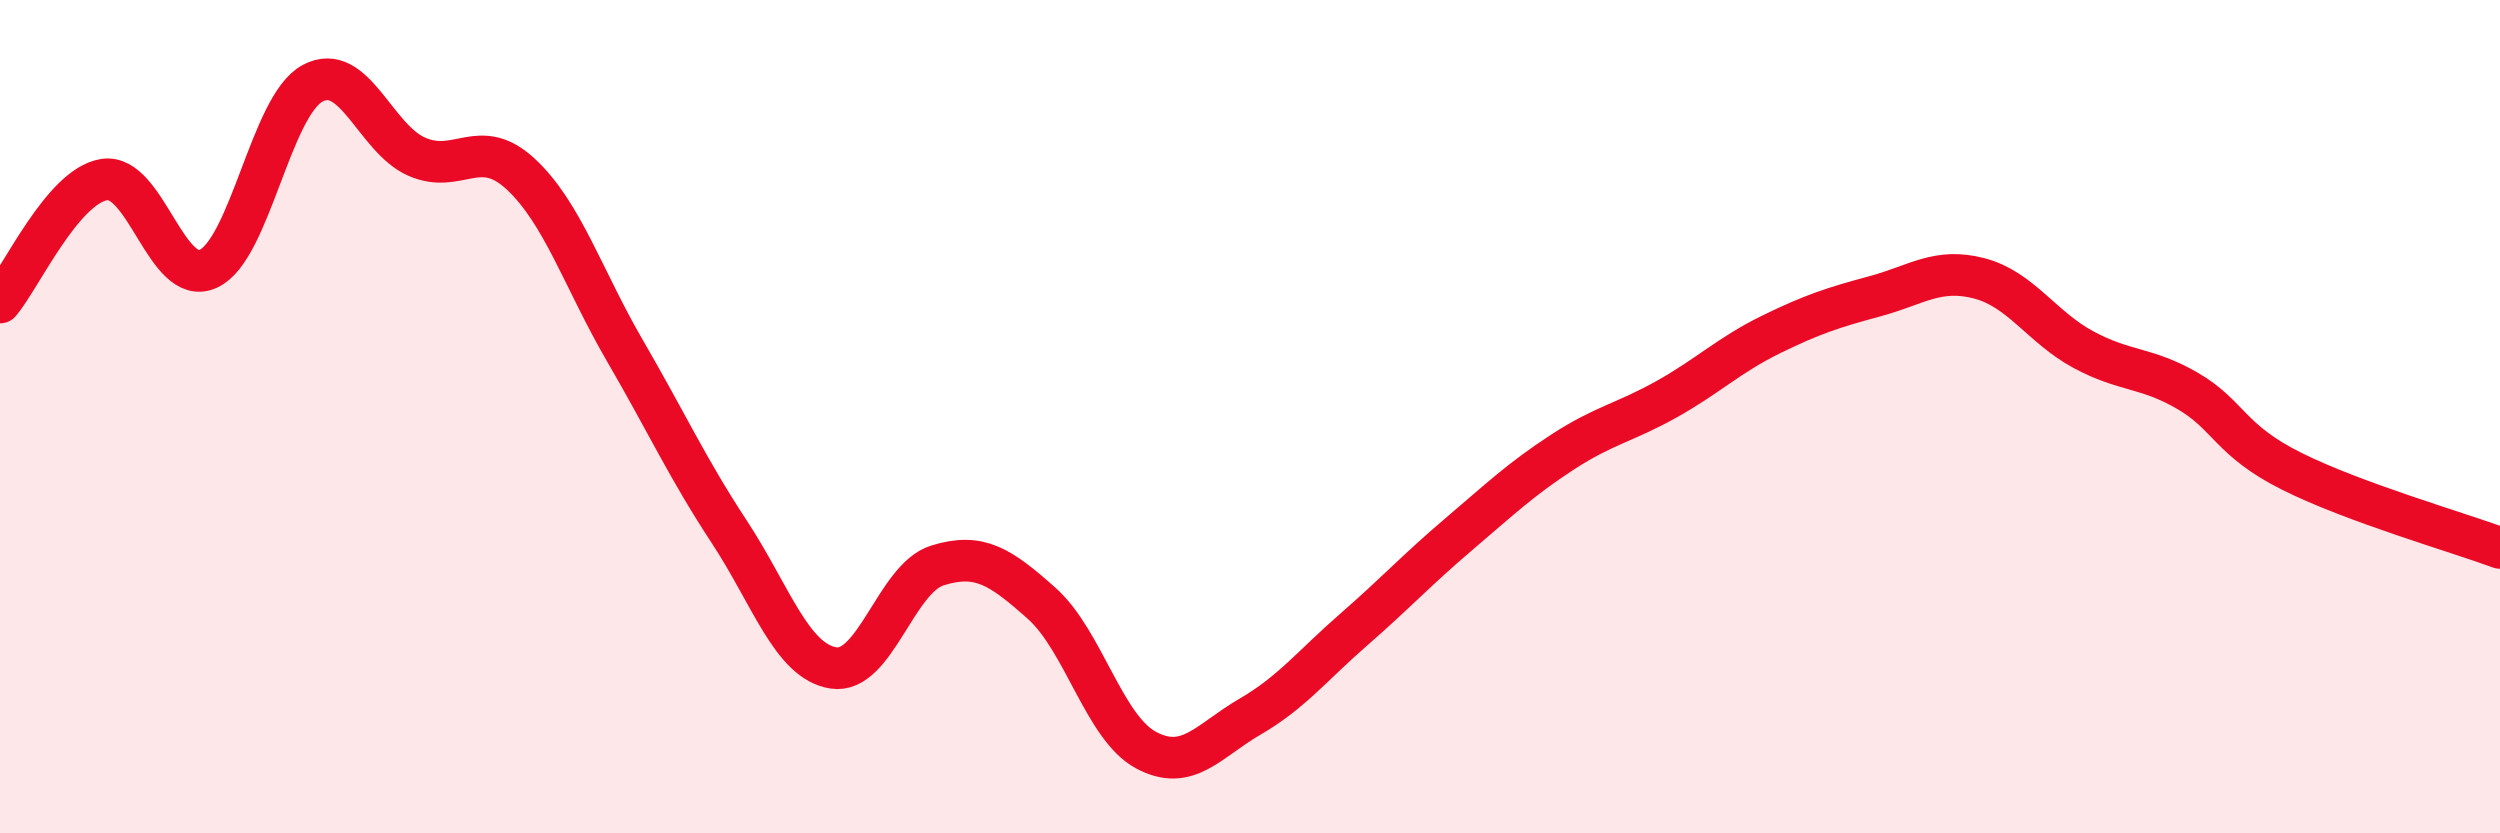 
    <svg width="60" height="20" viewBox="0 0 60 20" xmlns="http://www.w3.org/2000/svg">
      <path
        d="M 0,7.26 C 0.5,6.67 1.5,4.47 2.5,4.31 C 3.5,4.15 4,6.91 5,6.45 C 6,5.99 6.5,2.54 7.5,2 C 8.5,1.46 9,3.32 10,3.76 C 11,4.2 11.5,3.25 12.5,4.18 C 13.5,5.11 14,6.7 15,8.42 C 16,10.14 16.5,11.24 17.5,12.76 C 18.5,14.28 19,15.87 20,16.03 C 21,16.19 21.5,13.88 22.5,13.57 C 23.5,13.26 24,13.59 25,14.48 C 26,15.37 26.5,17.46 27.5,18 C 28.5,18.54 29,17.78 30,17.2 C 31,16.62 31.5,15.97 32.5,15.1 C 33.5,14.23 34,13.68 35,12.83 C 36,11.98 36.5,11.5 37.5,10.85 C 38.5,10.2 39,10.14 40,9.58 C 41,9.02 41.5,8.52 42.5,8.03 C 43.5,7.54 44,7.38 45,7.11 C 46,6.84 46.5,6.42 47.5,6.68 C 48.5,6.94 49,7.85 50,8.39 C 51,8.93 51.5,8.8 52.5,9.38 C 53.5,9.96 53.5,10.56 55,11.31 C 56.5,12.06 59,12.78 60,13.15L60 20L0 20Z"
        fill="#EB0A25"
        opacity="0.1"
        stroke-linecap="round"
        stroke-linejoin="round"
      />
      <path
        d="M 0,7.26 C 0.5,6.67 1.5,4.47 2.5,4.31 C 3.5,4.15 4,6.91 5,6.45 C 6,5.99 6.5,2.54 7.5,2 C 8.5,1.46 9,3.32 10,3.76 C 11,4.2 11.5,3.25 12.5,4.18 C 13.5,5.11 14,6.7 15,8.42 C 16,10.14 16.5,11.24 17.5,12.76 C 18.5,14.28 19,15.87 20,16.03 C 21,16.19 21.5,13.88 22.5,13.57 C 23.5,13.26 24,13.59 25,14.48 C 26,15.37 26.5,17.46 27.5,18 C 28.5,18.54 29,17.78 30,17.2 C 31,16.62 31.5,15.97 32.5,15.1 C 33.5,14.23 34,13.68 35,12.83 C 36,11.98 36.5,11.5 37.5,10.85 C 38.5,10.2 39,10.14 40,9.58 C 41,9.02 41.5,8.52 42.5,8.03 C 43.5,7.54 44,7.38 45,7.11 C 46,6.84 46.5,6.42 47.5,6.68 C 48.5,6.94 49,7.85 50,8.39 C 51,8.93 51.5,8.8 52.5,9.38 C 53.5,9.96 53.5,10.56 55,11.31 C 56.5,12.06 59,12.78 60,13.15"
        stroke="#EB0A25"
        stroke-width="1"
        fill="none"
        stroke-linecap="round"
        stroke-linejoin="round"
      />
    </svg>
  